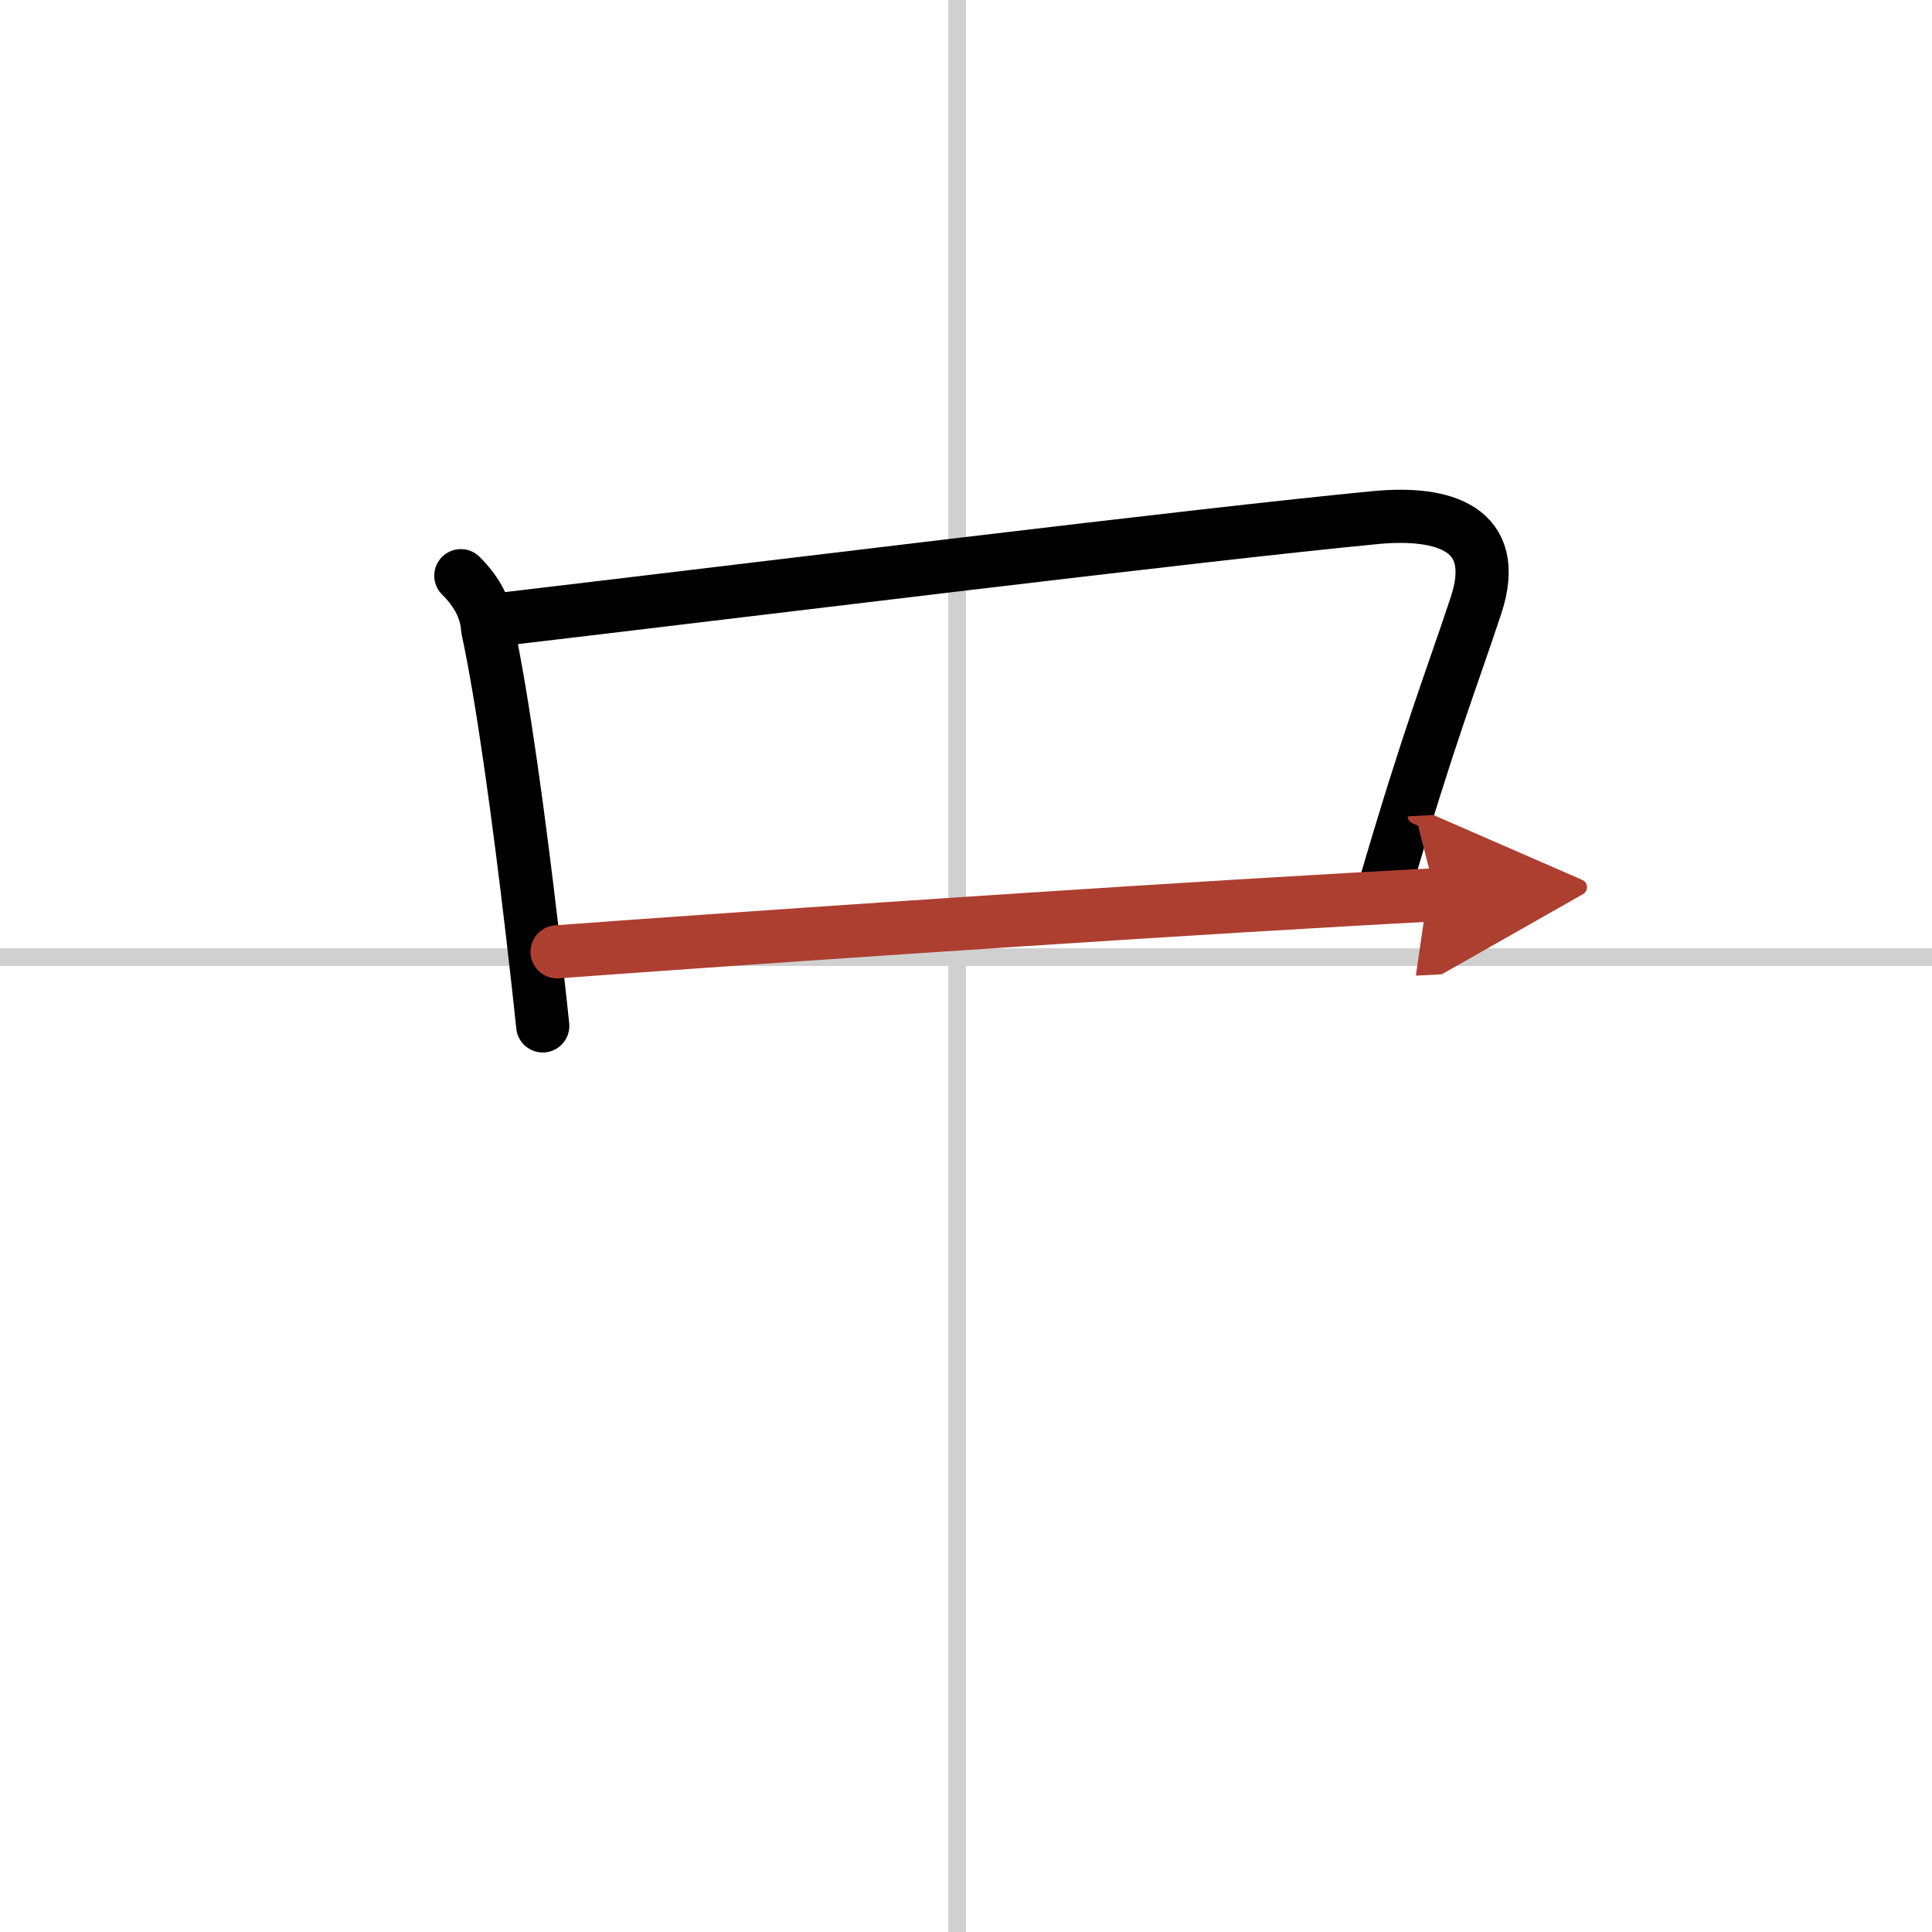 <svg width="400" height="400" viewBox="0 0 109 109" xmlns="http://www.w3.org/2000/svg"><defs><marker id="a" markerWidth="4" orient="auto" refX="1" refY="5" viewBox="0 0 10 10"><polyline points="0 0 10 5 0 10 1 5" fill="#ad3f31" stroke="#ad3f31"/></marker></defs><g fill="none" stroke="#000" stroke-linecap="round" stroke-linejoin="round" stroke-width="3"><rect width="100%" height="100%" fill="#fff" stroke="#fff"/><line x1="54" x2="54" y2="109" stroke="#d0d0d0" stroke-width="1"/><line x2="109" y1="54" y2="54" stroke="#d0d0d0" stroke-width="1"/><path d="m26 32.48c0.89 0.89 1.43 1.85 1.51 2.99 0.86 3.97 1.79 10.89 2.51 17.03 0.22 1.9 0.43 3.73 0.6 5.38"/><path d="m28.54 34.91c13.76-1.62 39.22-4.77 49.08-5.71 3.8-0.36 7.1 0.59 5.65 4.97-1.4 4.22-2.59 7.17-5.08 15.65"/><path d="m31.43 53.7c8.1-0.6 29.69-2.1 44.69-2.95 1.72-0.1 3.36-0.19 4.88-0.27" marker-end="url(#a)" stroke="#ad3f31"/></g></svg>
